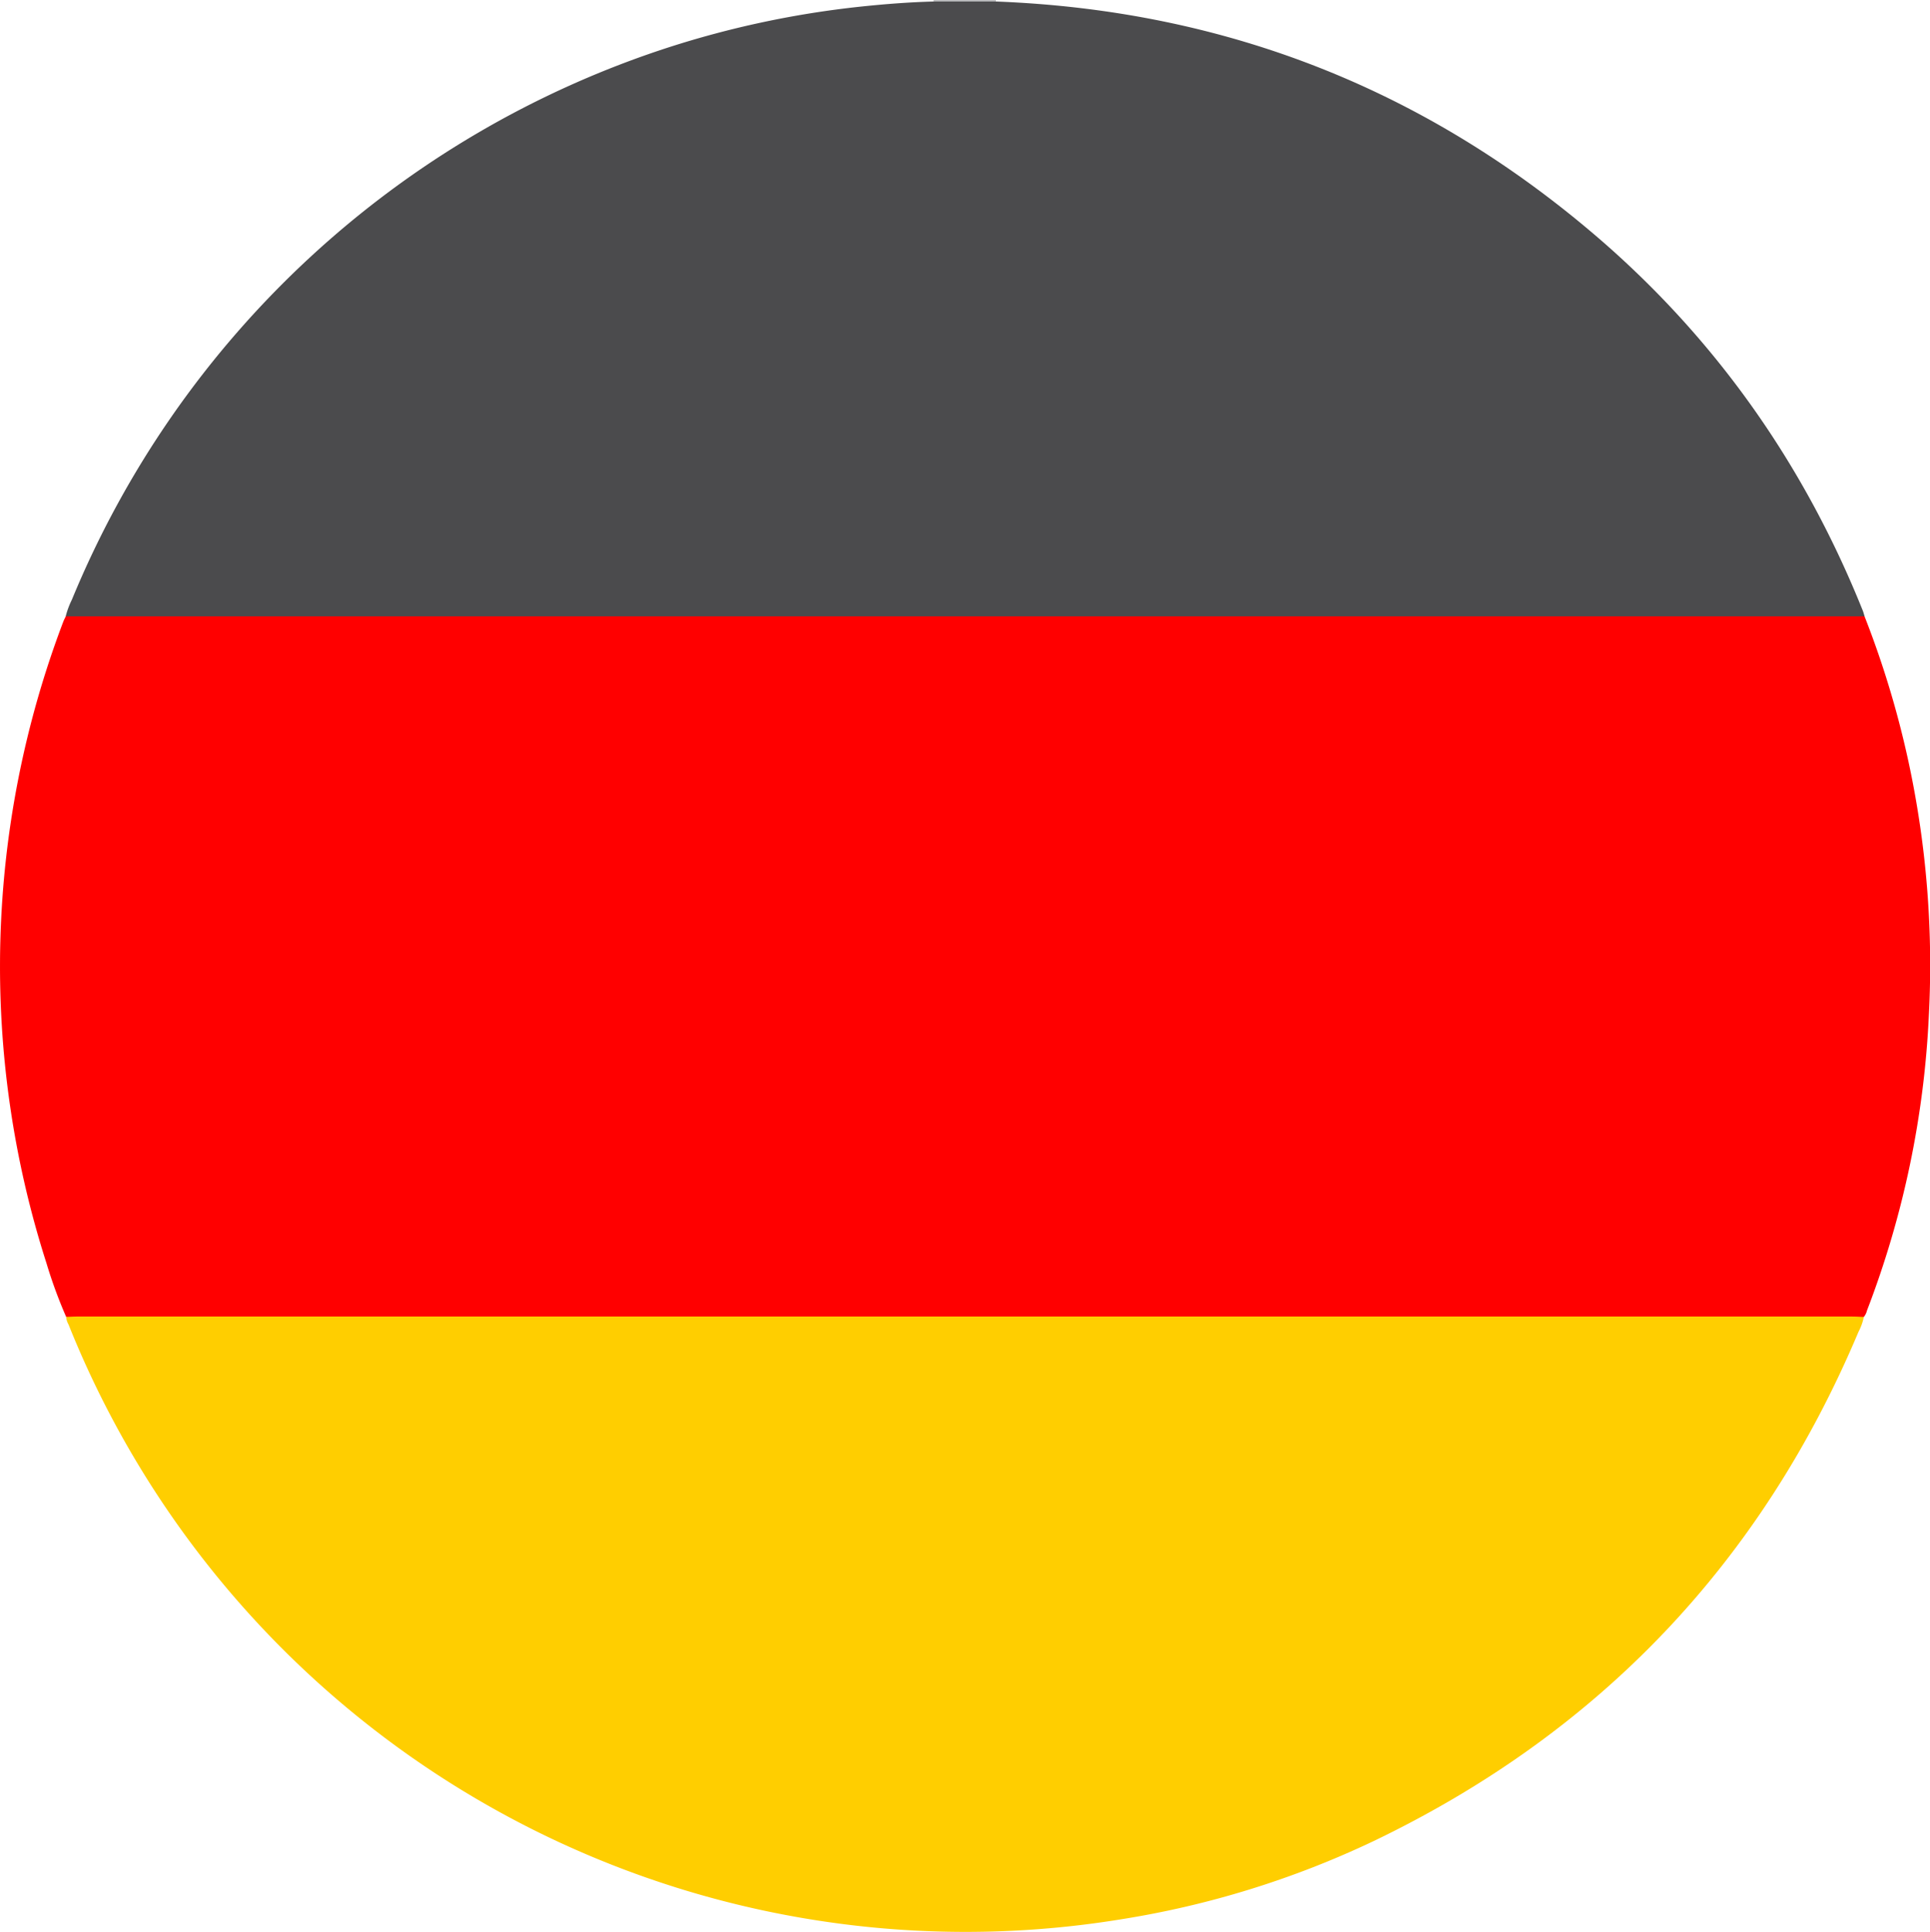 <svg xmlns="http://www.w3.org/2000/svg" viewBox="0 0 519.6 519.97"><g id="Layer_2" data-name="Layer 2"><g id="Layer_1-2" data-name="Layer 1"><path d="M251.34.41a2.71,2.71,0,0,0,0-.41h16.78a1.84,1.84,0,0,0,0,.41,2.85,2.85,0,0,1-2.39.81q-6,.09-12.08,0A2.84,2.84,0,0,1,251.34.41Z" fill="#b8b9bb"/><path d="M17.81,354.44a126.4,126.4,0,0,1-5.27-14.35A261.29,261.29,0,0,1,17,167.43c.19-.52.46-1,.69-1.52a4.12,4.12,0,0,1,2.48-.74c.88,0,1.76,0,2.63,0q237,0,474.07,0c1.72,0,3.54-.37,5.11.74a253.89,253.89,0,0,1,12.23,41,259.4,259.4,0,0,1,5.1,66,253.87,253.87,0,0,1-16.68,79.84,4.29,4.29,0,0,1-.83,1.7,4.19,4.19,0,0,1-2.5.69c-.88,0-1.76,0-2.64,0q-236.87,0-473.72,0C21.21,355.16,19.4,355.56,17.81,354.44Z" fill="red"/><path d="M502,165.9l-3.35,0H21.28l-3.59,0a22.33,22.33,0,0,1,1.66-4.48A260.6,260.6,0,0,1,180.06,12.73a256.65,256.65,0,0,1,51.21-10.9C238,1.11,244.63.59,251.34.41H268.2q93.33,3.58,163.68,65c31.2,27.35,54.25,60.57,69.68,99.09C501.74,165,501.84,165.45,502,165.9Z" fill="#4b4b4d"/><path d="M17.81,354.44c1,0,1.92-.08,2.87-.08h478c1,0,2.07.08,3.11.11a15.09,15.09,0,0,1-1.44,4Q461,451.83,369.63,495.63a249.41,249.41,0,0,1-68,21A260.14,260.14,0,0,1,18.44,356.48,4.82,4.82,0,0,1,17.81,354.44Z" fill="#ffce00"/></g></g></svg>
